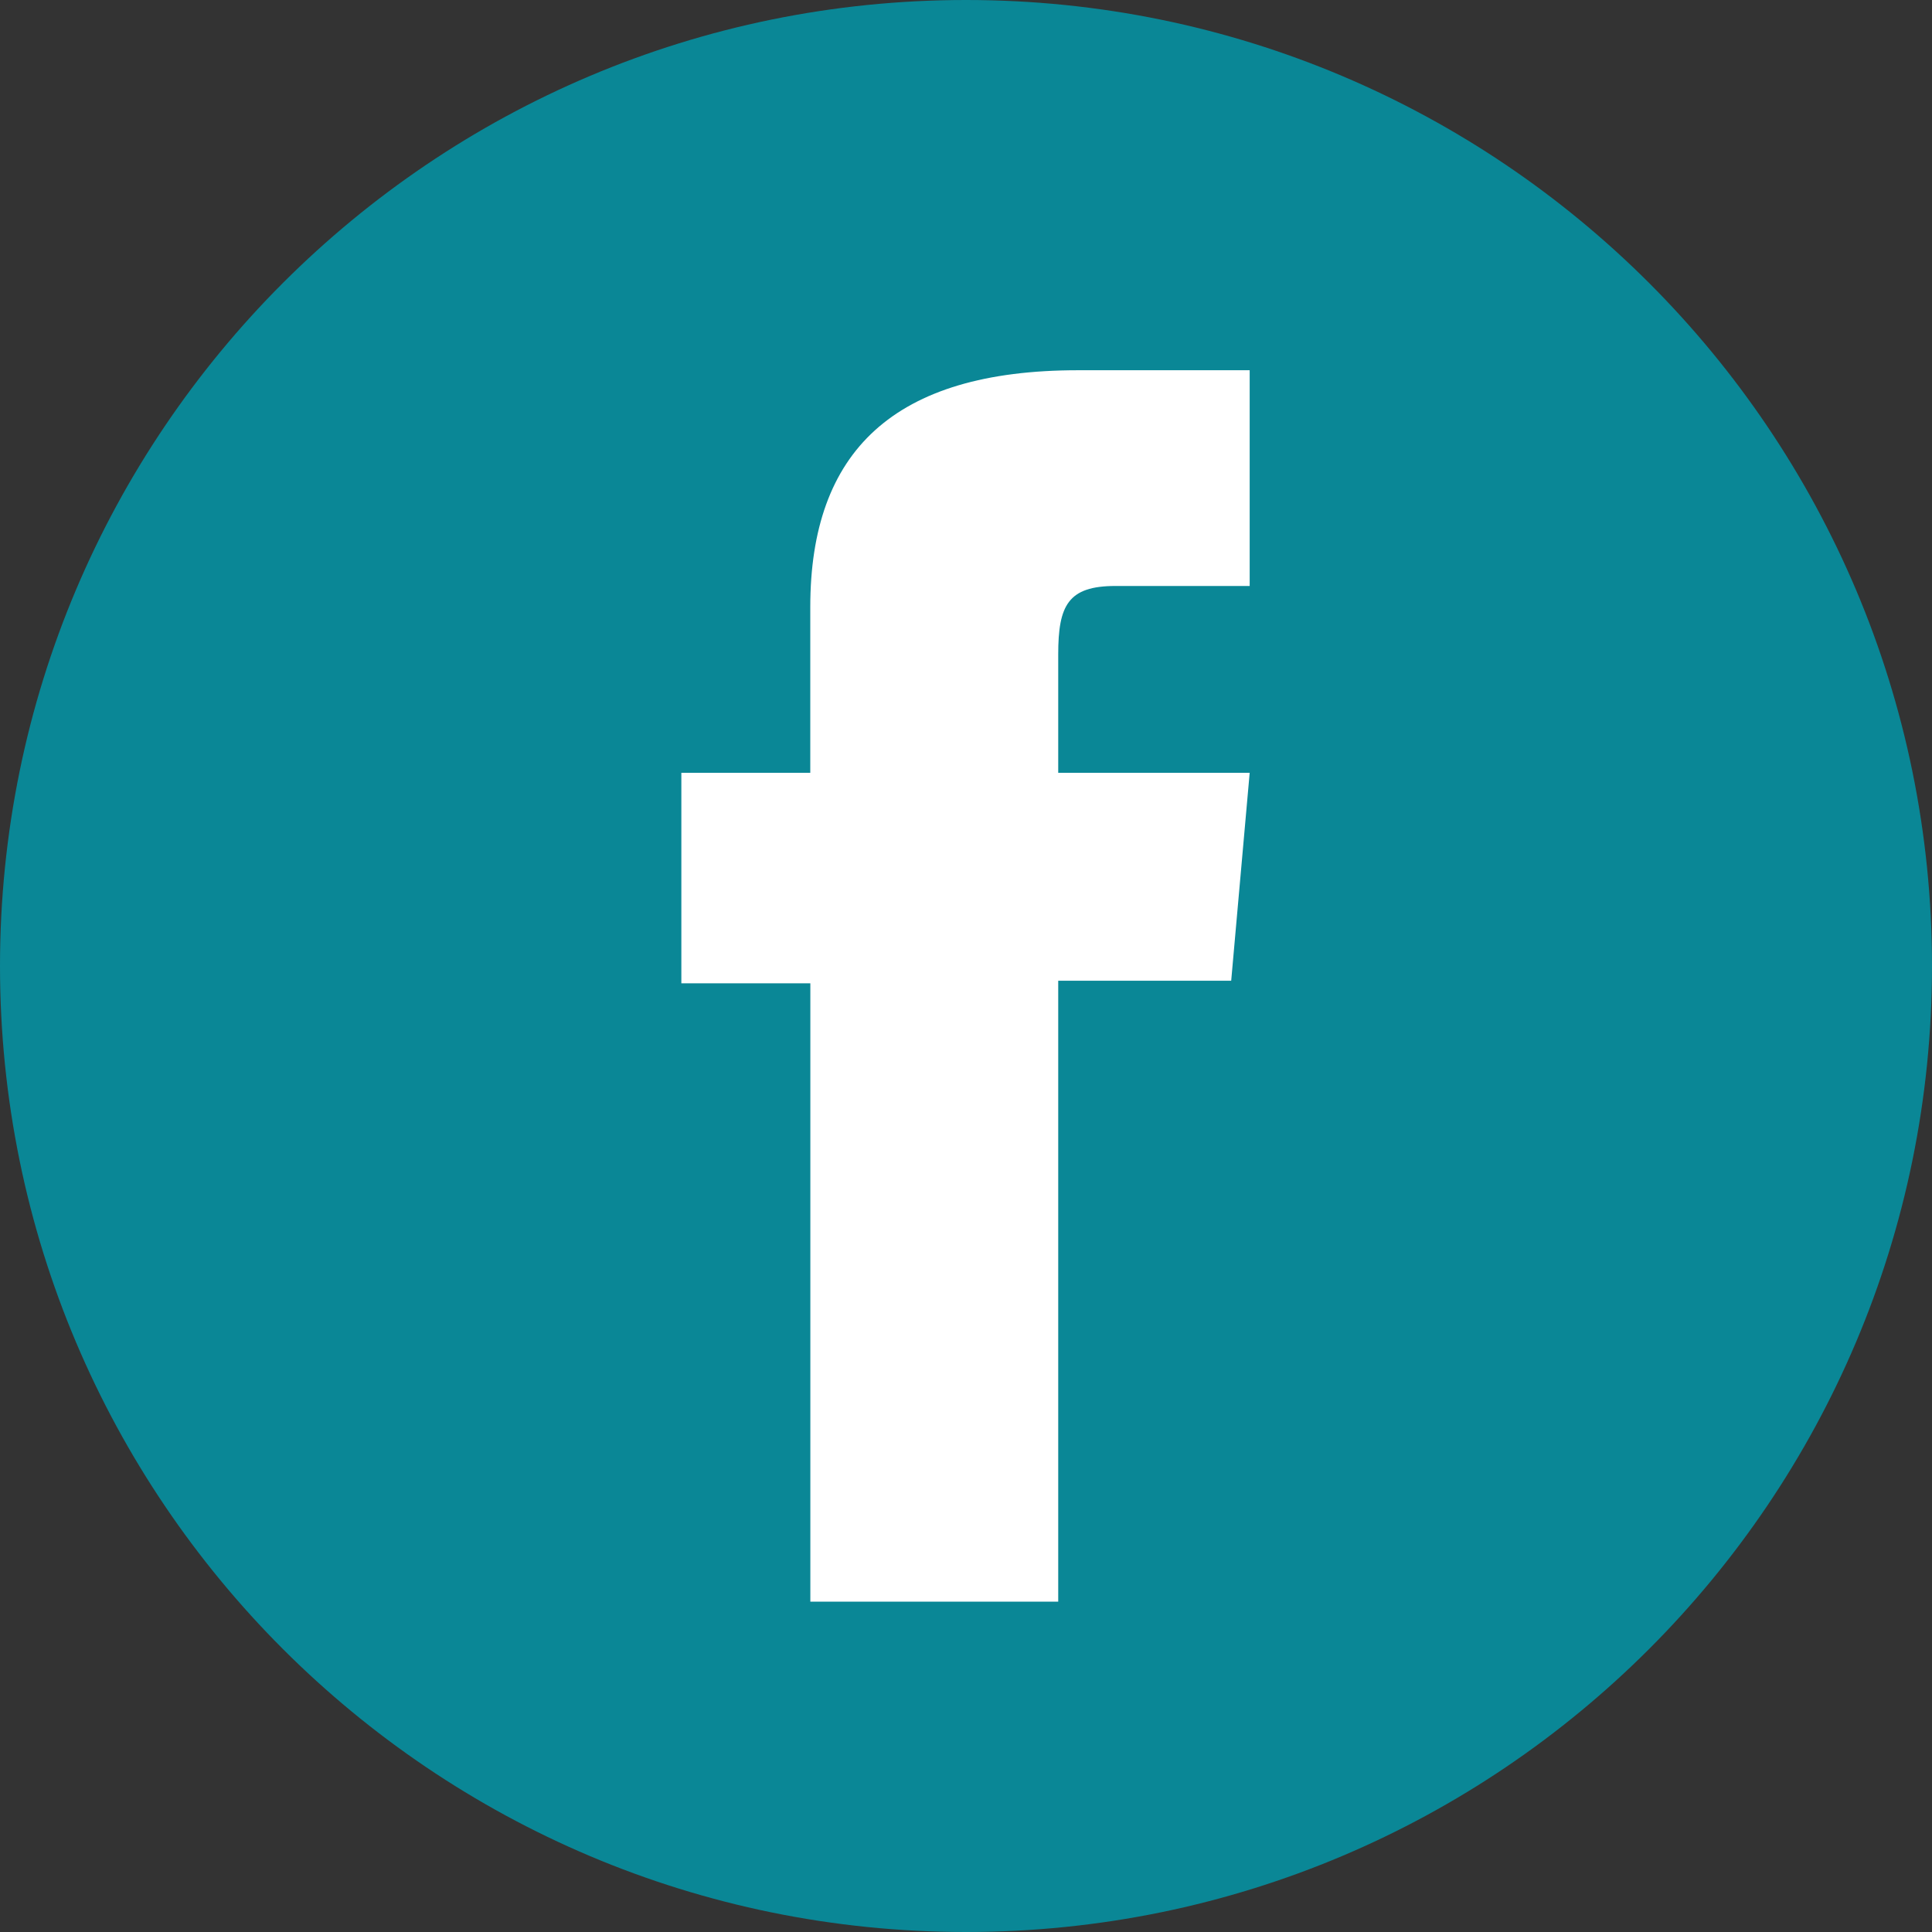 <?xml version="1.0" encoding="utf-8"?>
<!-- Generator: Adobe Illustrator 26.0.3, SVG Export Plug-In . SVG Version: 6.00 Build 0)  -->
<svg version="1.1" id="Layer_1" xmlns="http://www.w3.org/2000/svg" xmlns:xlink="http://www.w3.org/1999/xlink" x="0px" y="0px"
	 viewBox="0 0 30 30" style="enable-background:new 0 0 30 30;" xml:space="preserve">
<rect x="0" y="0" width="30" height="30" fill="#333333" stroke="none"/>
<style type="text/css">
	.st0{fill:#0A8796;}
	.st1{fill:#FFFFFF;}
</style>
<g>
	<g>
		<path class="st0" d="M30,15c0,8.284-6.716,15-15,15C6.716,30,0,23.284,0,15C0,6.716,6.716,0,15,0C23.284,0,30,6.716,30,15z"/>
	</g>
	<path class="st1" d="M12.582,24.87h3.85v-9.641h2.686L19.405,12h-2.973c0,0,0-1.206,0-1.839c0-0.761,0.153-1.062,0.889-1.062
		c0.592,0,2.084,0,2.084,0v-3.35c0,0-2.197,0-2.666,0c-2.865,0-4.157,1.262-4.157,3.677c0,2.103,0,2.574,0,2.574H10.58v3.269h2.003
		V24.87z"/>
</g>
</svg>
